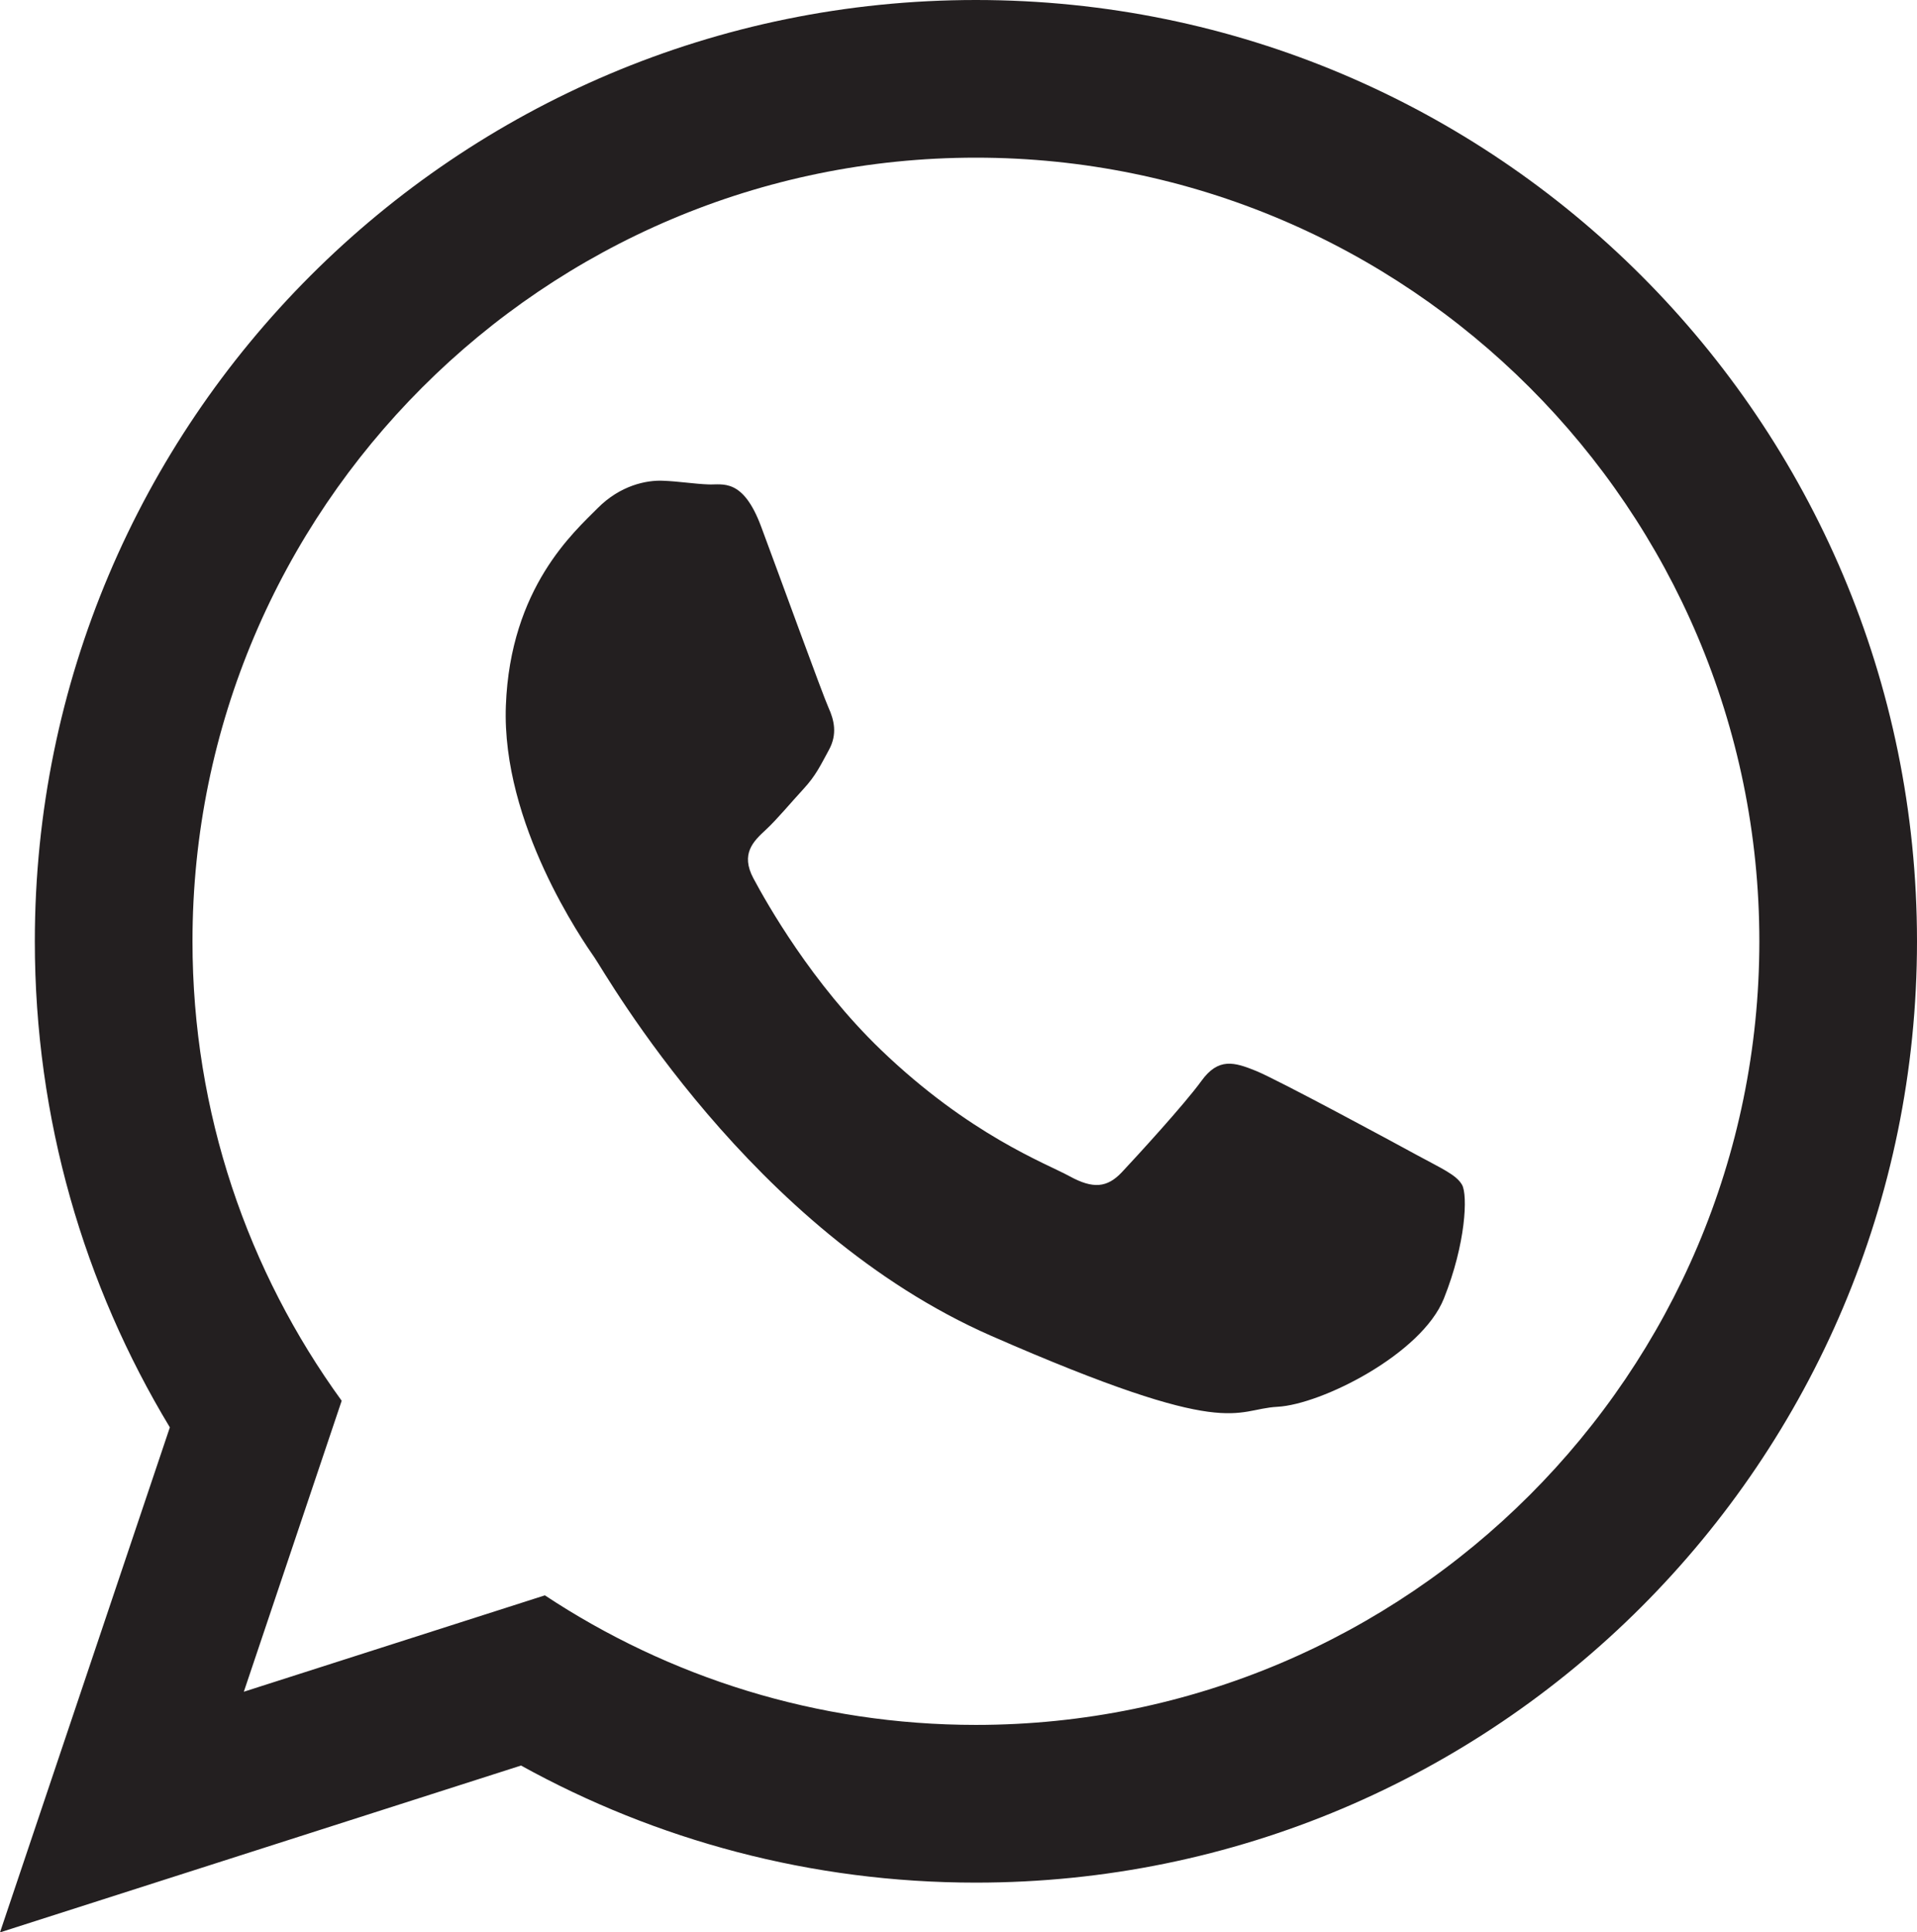<?xml version="1.0" encoding="utf-8"?>
<!-- Generator: Adobe Illustrator 16.0.0, SVG Export Plug-In . SVG Version: 6.00 Build 0)  -->
<!DOCTYPE svg PUBLIC "-//W3C//DTD SVG 1.1//EN" "http://www.w3.org/Graphics/SVG/1.1/DTD/svg11.dtd">
<svg version="1.1" id="Layer_1" xmlns="http://www.w3.org/2000/svg" xmlns:xlink="http://www.w3.org/1999/xlink" x="0px" y="0px"
	 width="178.348px" height="179.739px" viewBox="0 0 178.348 179.739" enable-background="new 0 0 178.348 179.739"
	 xml:space="preserve">
<g>
	<g>
		<path fill-rule="evenodd" clip-rule="evenodd" fill="#231F20" d="M90.792,0C42.439,0,3.24,39.198,3.24,87.556
			c0,16.541,4.59,32.013,12.562,45.21L0,179.739l48.474-15.519c12.544,6.935,26.969,10.891,42.317,10.891
			c48.359,0,87.557-39.203,87.557-87.556C178.348,39.198,139.151,0,90.792,0z M90.792,160.441c-14.802,0-28.588-4.44-40.099-12.051
			l-28.009,8.966l9.104-27.065c-8.725-12.019-13.88-26.782-13.88-42.735c0-40.192,32.697-72.891,72.884-72.891
			c40.193,0,72.889,32.698,72.889,72.891C163.68,127.745,130.985,160.441,90.792,160.441z M131.844,107.449
			c-2.195-1.202-12.976-7.021-14.998-7.843c-2.021-0.82-3.496-1.248-5.072,0.934c-1.574,2.176-6.047,7.05-7.402,8.493
			c-1.361,1.443-2.671,1.578-4.867,0.373c-2.189-1.198-9.304-3.83-17.556-11.762c-6.42-6.173-10.631-13.657-11.853-15.941
			c-1.222-2.287-0.009-3.452,1.152-4.522c1.042-0.966,2.334-2.529,3.5-3.791c1.163-1.262,1.574-2.179,2.374-3.643
			c0.8-1.464,0.478-2.783-0.041-3.922c-0.518-1.136-4.575-12.304-6.27-16.847c-1.694-4.543-3.583-3.867-4.887-3.919
			c-1.304-0.045-2.787-0.29-4.277-0.345c-1.49-0.057-3.934,0.413-6.064,2.571c-2.132,2.159-8.108,7.349-8.52,18.349
			c-0.412,10.993,7.197,21.921,8.258,23.451c1.062,1.534,14.53,25.371,36.912,35.174c22.387,9.8,22.504,6.812,26.611,6.593
			c4.109-0.217,13.425-4.914,15.484-10.06c2.059-5.146,2.224-9.621,1.7-10.574C135.504,109.267,134.038,108.648,131.844,107.449z"/>
	</g>
</g>
</svg>
